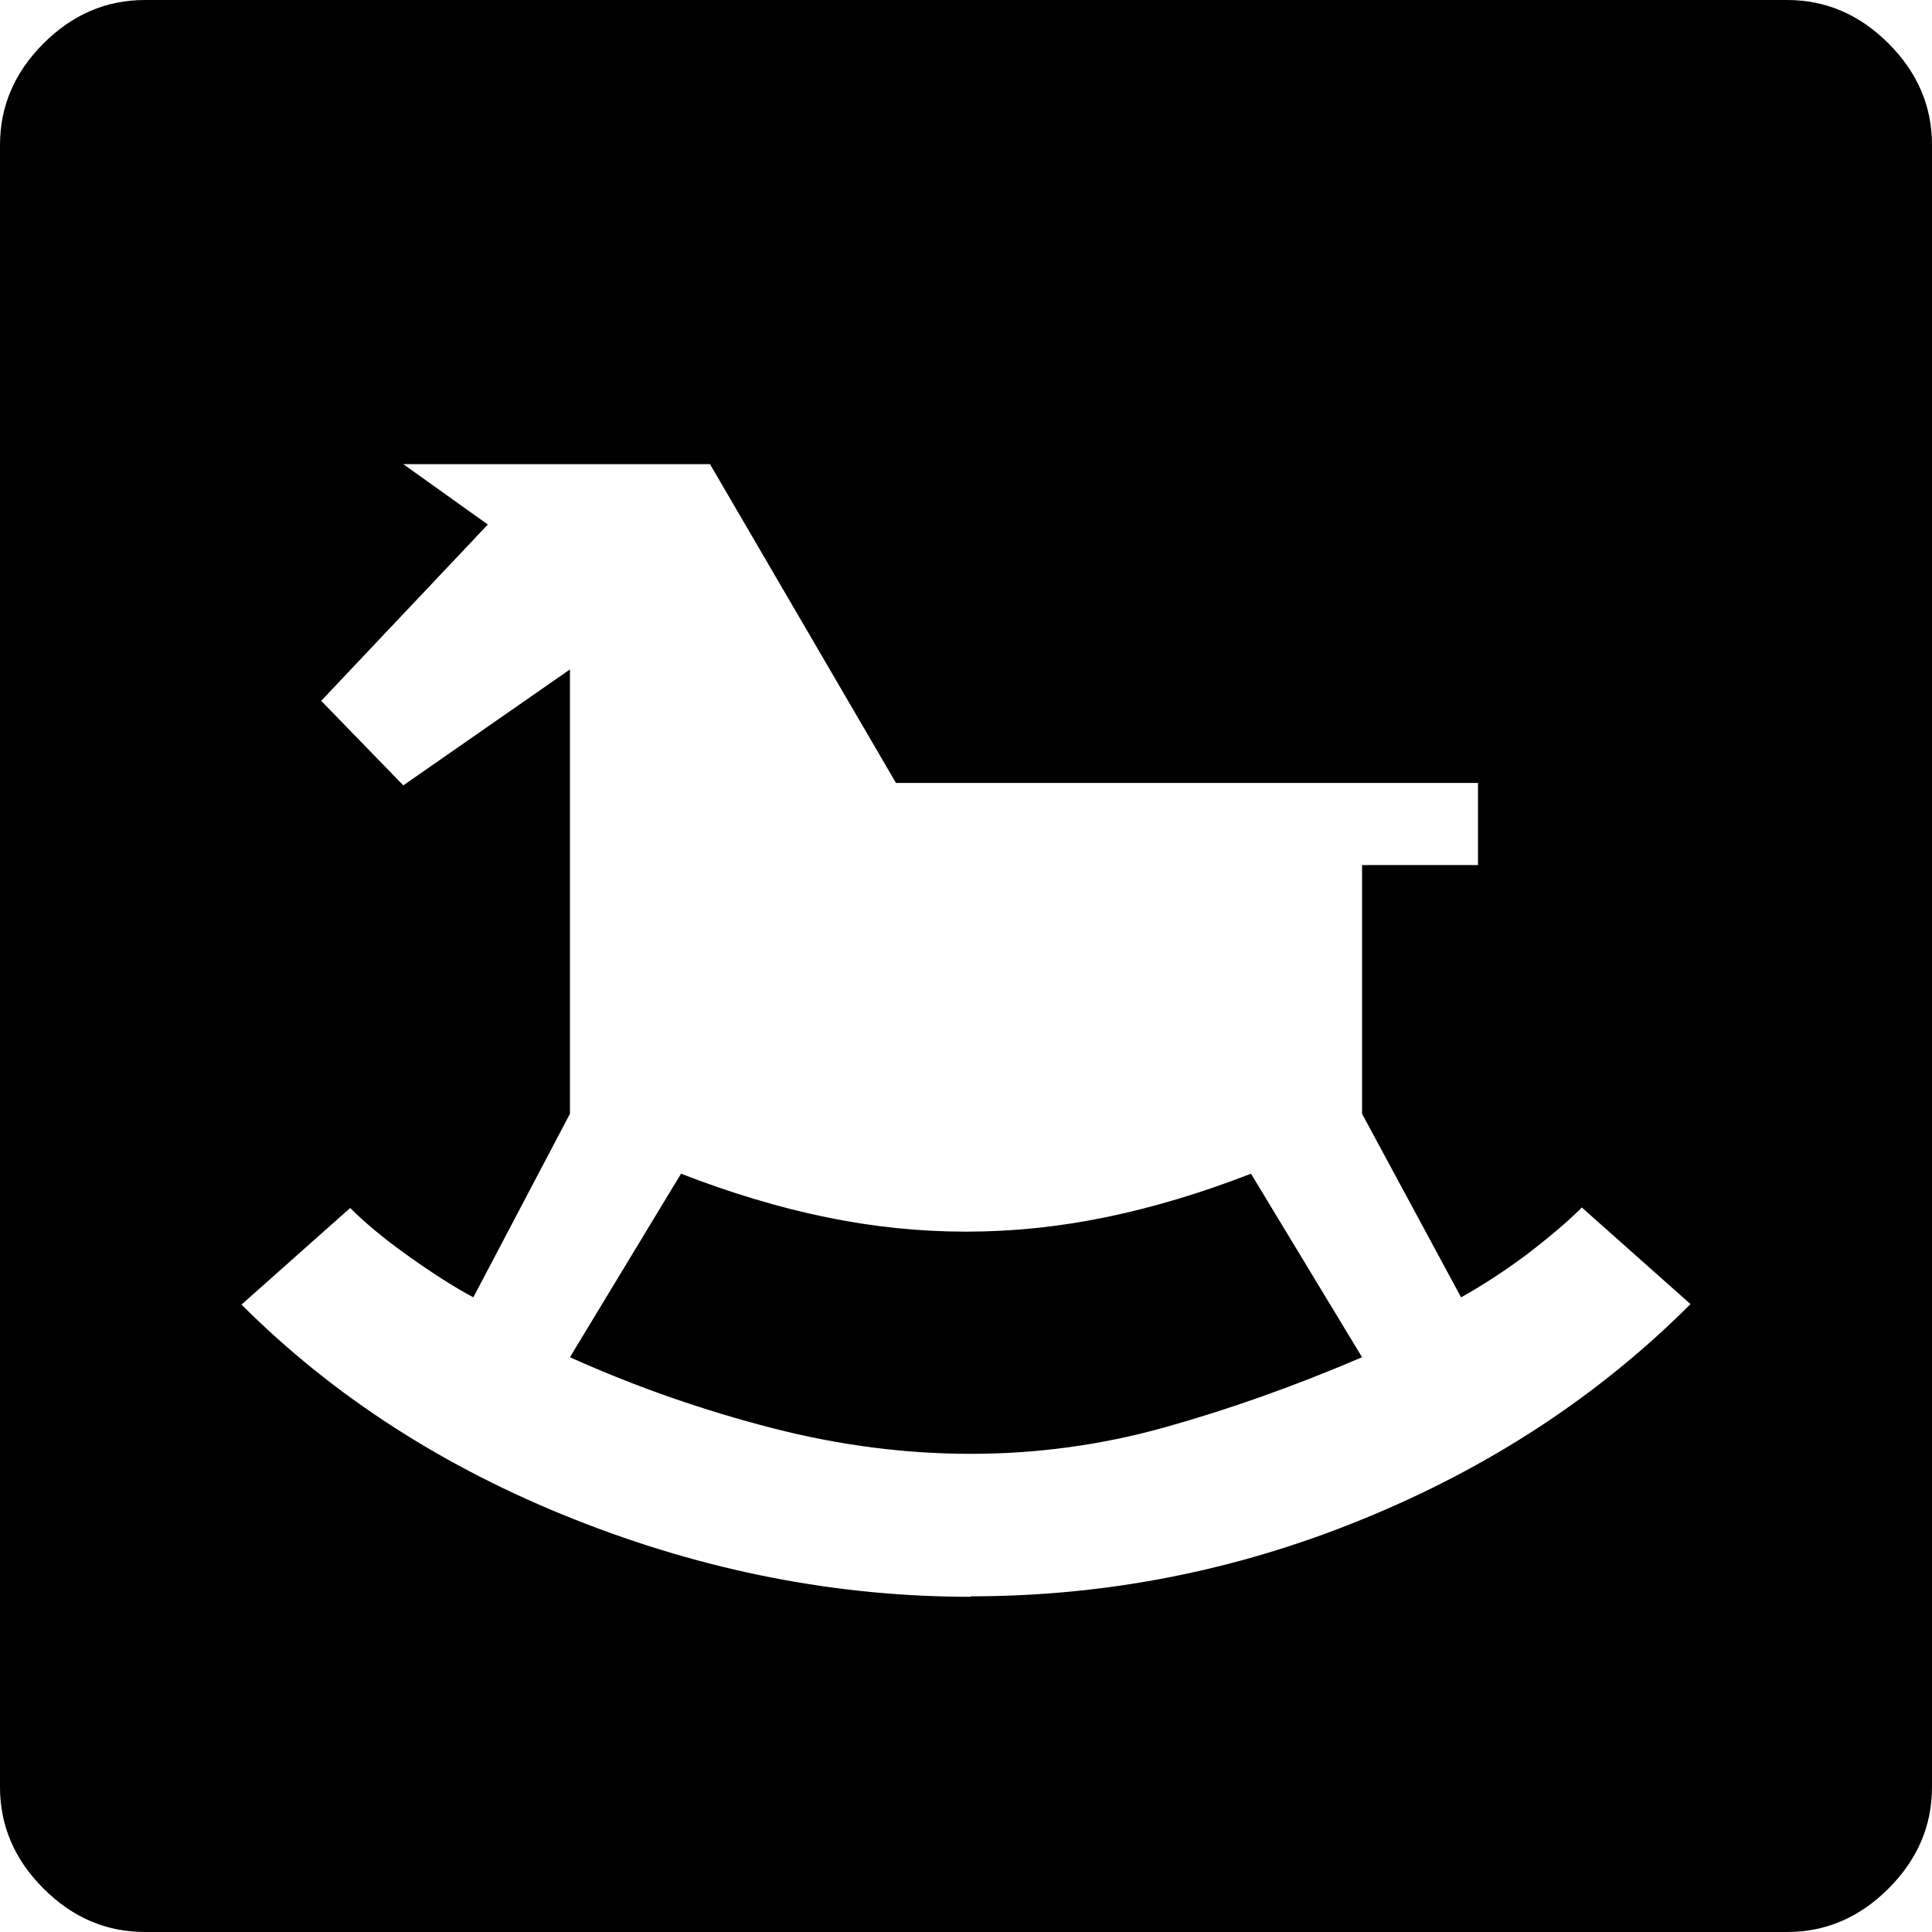 <svg width="40" height="40" viewBox="0 0 40 40" fill="none" xmlns="http://www.w3.org/2000/svg">
<path d="M20.1 33.05C22.9 33.05 25.61 32.52 28.22 31.45C30.84 30.38 33.1 28.9 35 27L32.75 25C32.45 25.3 32.07 25.62 31.6 25.98C31.13 26.33 30.68 26.62 30.25 26.86L28.2 23.06V17.91H30.6V16.21H18.55L14.7 9.61H8.35L10.1 10.86L6.65 14.51L8.35 16.26L11.8 13.86V23.06L9.8 26.86C9.37 26.63 8.91 26.33 8.42 25.98C7.93 25.63 7.54 25.3 7.25 25.01L5 27.01C6.9 28.91 9.2 30.39 11.9 31.46C14.6 32.53 17.33 33.06 20.1 33.06V33.05ZM20.1 30.1C18.77 30.1 17.4 29.93 16 29.57C14.6 29.21 13.2 28.73 11.8 28.1L14.1 24.3C15.13 24.7 16.13 25 17.1 25.2C18.07 25.4 19.03 25.5 20 25.5C20.97 25.5 21.93 25.4 22.9 25.2C23.87 25 24.87 24.7 25.9 24.3L28.2 28.1C26.8 28.7 25.44 29.18 24.12 29.55C22.8 29.92 21.46 30.1 20.1 30.1V30.1ZM3 40C2.2 40 1.5 39.7 0.9 39.1C0.3 38.5 0 37.8 0 37V3C0 2.2 0.3 1.5 0.9 0.9C1.5 0.3 2.2 0 3 0H37C37.8 0 38.5 0.3 39.1 0.9C39.7 1.5 40 2.2 40 3V37C40 37.8 39.7 38.5 39.1 39.1C38.5 39.7 37.8 40 37 40H3Z" fill="black"/>
</svg>

